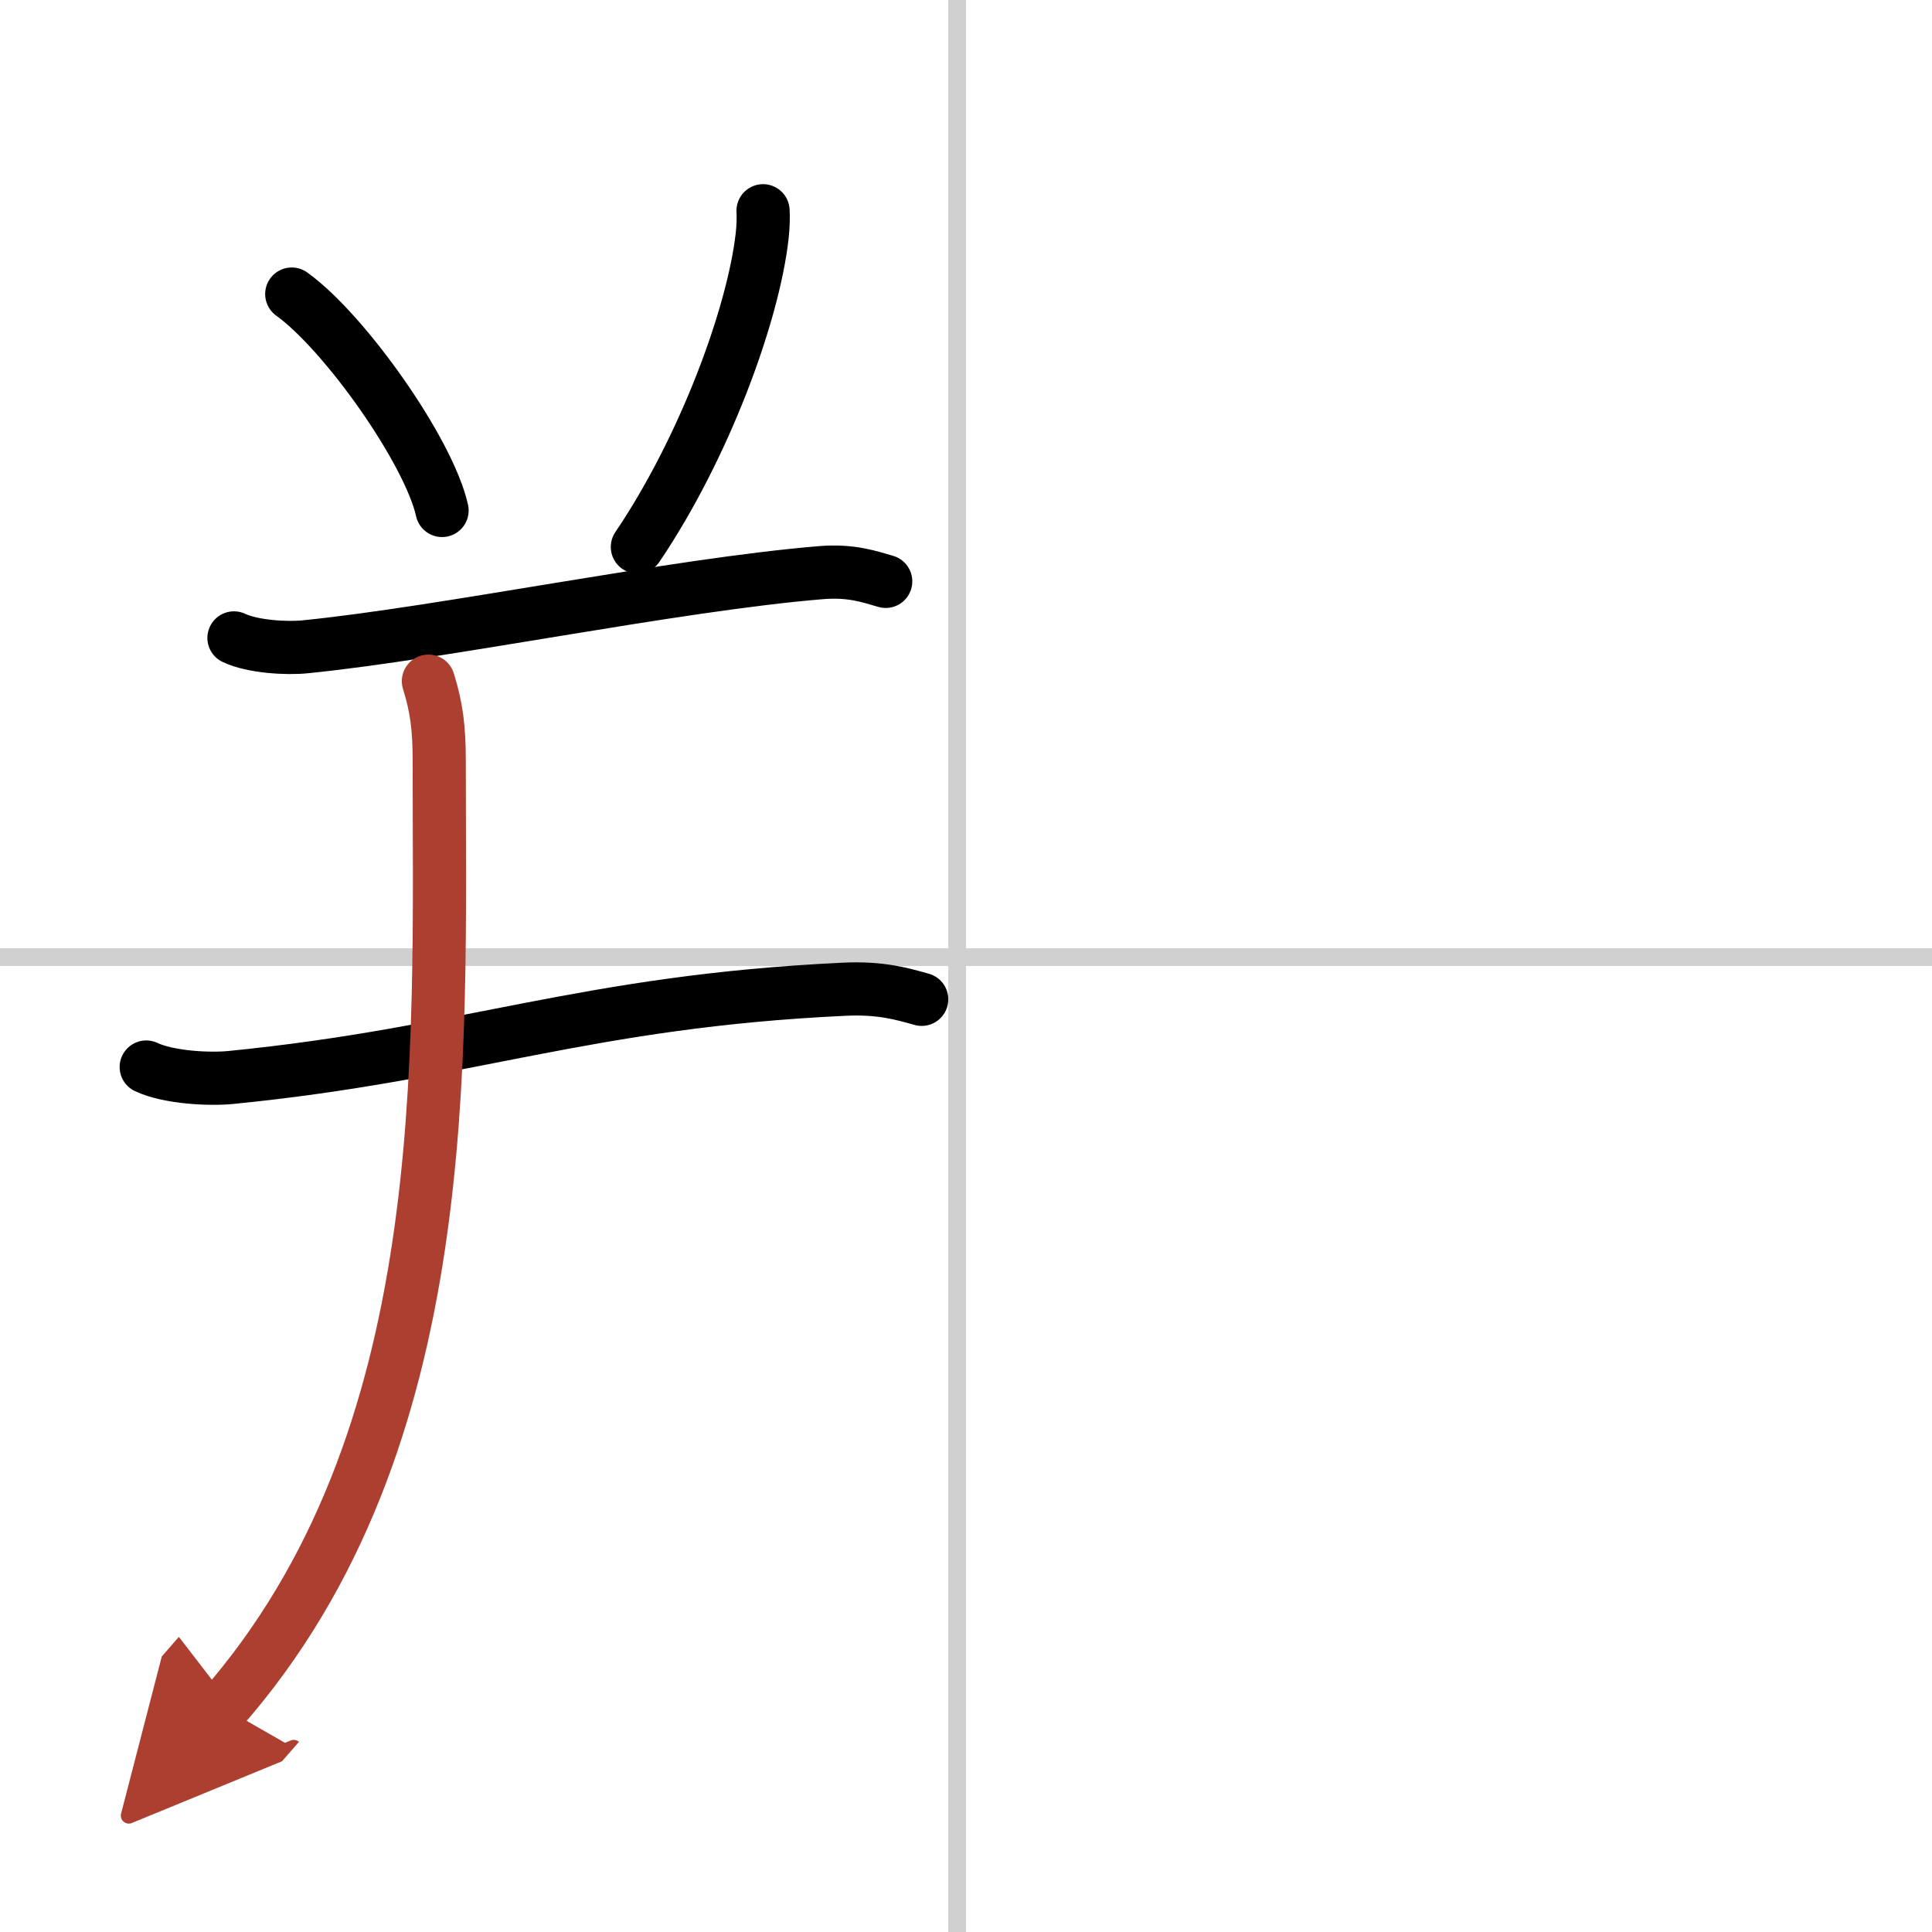 <svg width="400" height="400" viewBox="0 0 109 109" xmlns="http://www.w3.org/2000/svg"><defs><marker id="a" markerWidth="4" orient="auto" refX="1" refY="5" viewBox="0 0 10 10"><polyline points="0 0 10 5 0 10 1 5" fill="#ad3f31" stroke="#ad3f31"/></marker></defs><g fill="none" stroke="#000" stroke-linecap="round" stroke-linejoin="round" stroke-width="3"><rect width="100%" height="100%" fill="#fff" stroke="#fff"/><line x1="54" x2="54" y2="109" stroke="#d0d0d0" stroke-width="1"/><line x2="109" y1="54" y2="54" stroke="#d0d0d0" stroke-width="1"/><path d="m16.46 16.59c2.99 2.15 7.73 8.85 8.48 12.21"/><path d="m43.05 11.89c0.02 0.35 0.01 0.9-0.05 1.42-0.5 4.44-3.25 11.94-7.04 17.55"/><path d="M13.2,35.99c1.05,0.5,2.98,0.61,4.03,0.5C25.02,35.71,38,33,46.29,32.31c1.75-0.15,2.8,0.24,3.68,0.49"/><path d="M8.25,60.2c1.25,0.59,3.53,0.71,4.77,0.59C26.5,59.45,33,56.5,47.64,55.81c2.07-0.1,3.32,0.28,4.36,0.57"/><path d="m24.17 38.43c0.46 1.48 0.61 2.64 0.61 4.49 0 16.89 0.96 38.33-12.19 53.41" marker-end="url(#a)" stroke="#ad3f31"/></g></svg>
